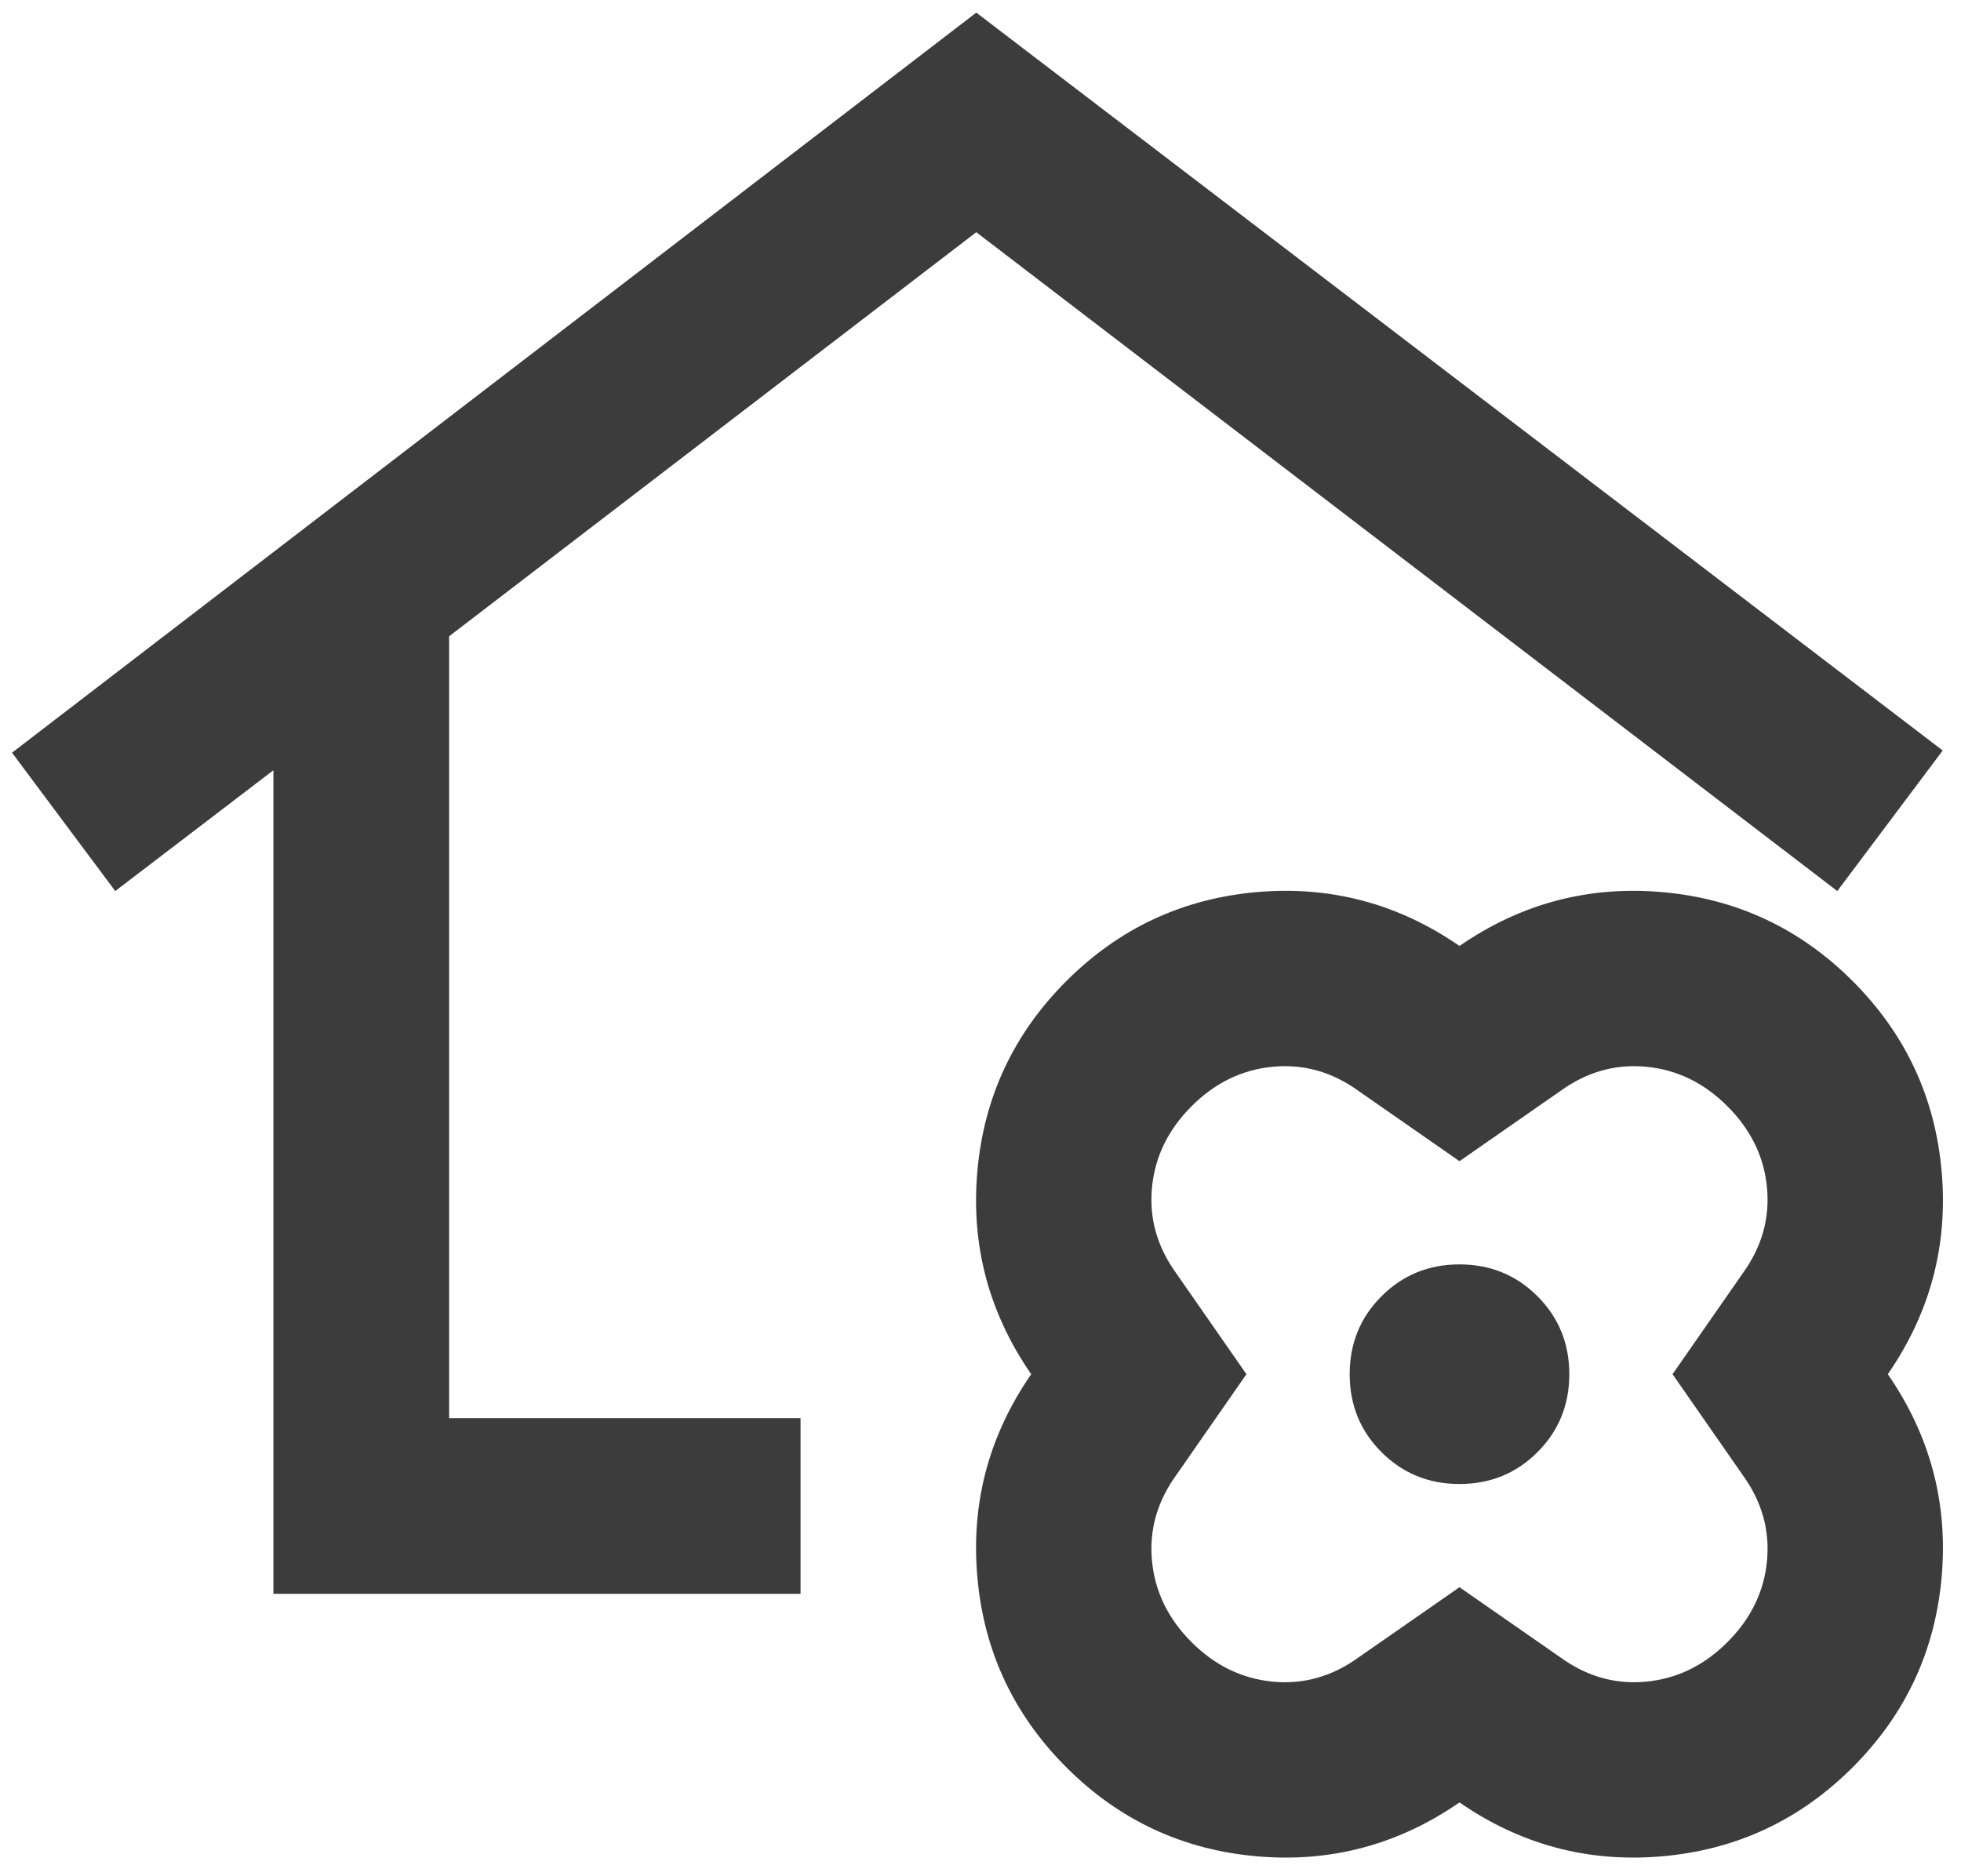 <?xml version="1.0" encoding="UTF-8"?>
<svg xmlns="http://www.w3.org/2000/svg" width="93" height="89" viewBox="0 0 93 89" fill="none">
  <path d="M12.966 75.598V36.535L5.466 42.264L0.57 35.702L46.3 0.598L92.133 35.598L87.133 42.264L46.3 11.014L21.299 30.181V67.264H37.966V75.598H12.966ZM69.216 85.493C66.299 87.507 63.088 88.358 59.581 88.046C56.074 87.733 53.07 86.327 50.57 83.827C48.07 81.327 46.664 78.323 46.352 74.816C46.039 71.309 46.89 68.098 48.904 65.181C46.89 62.264 46.039 59.053 46.352 55.546C46.664 52.039 48.07 49.035 50.57 46.535C53.07 44.035 56.074 42.629 59.581 42.316C63.088 42.004 66.299 42.855 69.216 44.868C72.133 42.855 75.345 42.004 78.852 42.316C82.359 42.629 85.362 44.035 87.862 46.535C90.362 49.035 91.768 52.039 92.081 55.546C92.393 59.053 91.543 62.264 89.529 65.181C91.543 68.098 92.393 71.309 92.081 74.816C91.768 78.323 90.362 81.327 87.862 83.827C85.362 86.327 82.359 87.733 78.852 88.046C75.345 88.358 72.133 87.507 69.216 85.493ZM69.216 75.285L74.008 78.618C75.258 79.521 76.612 79.903 78.07 79.764C79.529 79.625 80.813 79 81.924 77.889C83.036 76.778 83.661 75.493 83.799 74.035C83.938 72.577 83.556 71.223 82.654 69.973L79.32 65.181L82.654 60.389C83.556 59.139 83.938 57.785 83.799 56.327C83.661 54.868 83.036 53.584 81.924 52.473C80.813 51.361 79.529 50.736 78.07 50.598C76.612 50.459 75.258 50.841 74.008 51.743L69.216 55.077L64.424 51.743C63.175 50.841 61.82 50.459 60.362 50.598C58.904 50.736 57.619 51.361 56.508 52.473C55.397 53.584 54.772 54.868 54.633 56.327C54.494 57.785 54.876 59.139 55.779 60.389L59.112 65.181L55.779 69.973C54.876 71.223 54.494 72.577 54.633 74.035C54.772 75.493 55.397 76.778 56.508 77.889C57.619 79 58.904 79.625 60.362 79.764C61.82 79.903 63.175 79.521 64.424 78.618L69.216 75.285ZM69.216 70.389C70.674 70.389 71.907 69.886 72.914 68.879C73.921 67.872 74.424 66.639 74.424 65.181C74.424 63.723 73.921 62.49 72.914 61.483C71.907 60.476 70.674 59.973 69.216 59.973C67.758 59.973 66.525 60.476 65.518 61.483C64.511 62.49 64.008 63.723 64.008 65.181C64.008 66.639 64.511 67.872 65.518 68.879C66.525 69.886 67.758 70.389 69.216 70.389Z" fill="#3C3C3C"></path>
</svg>
